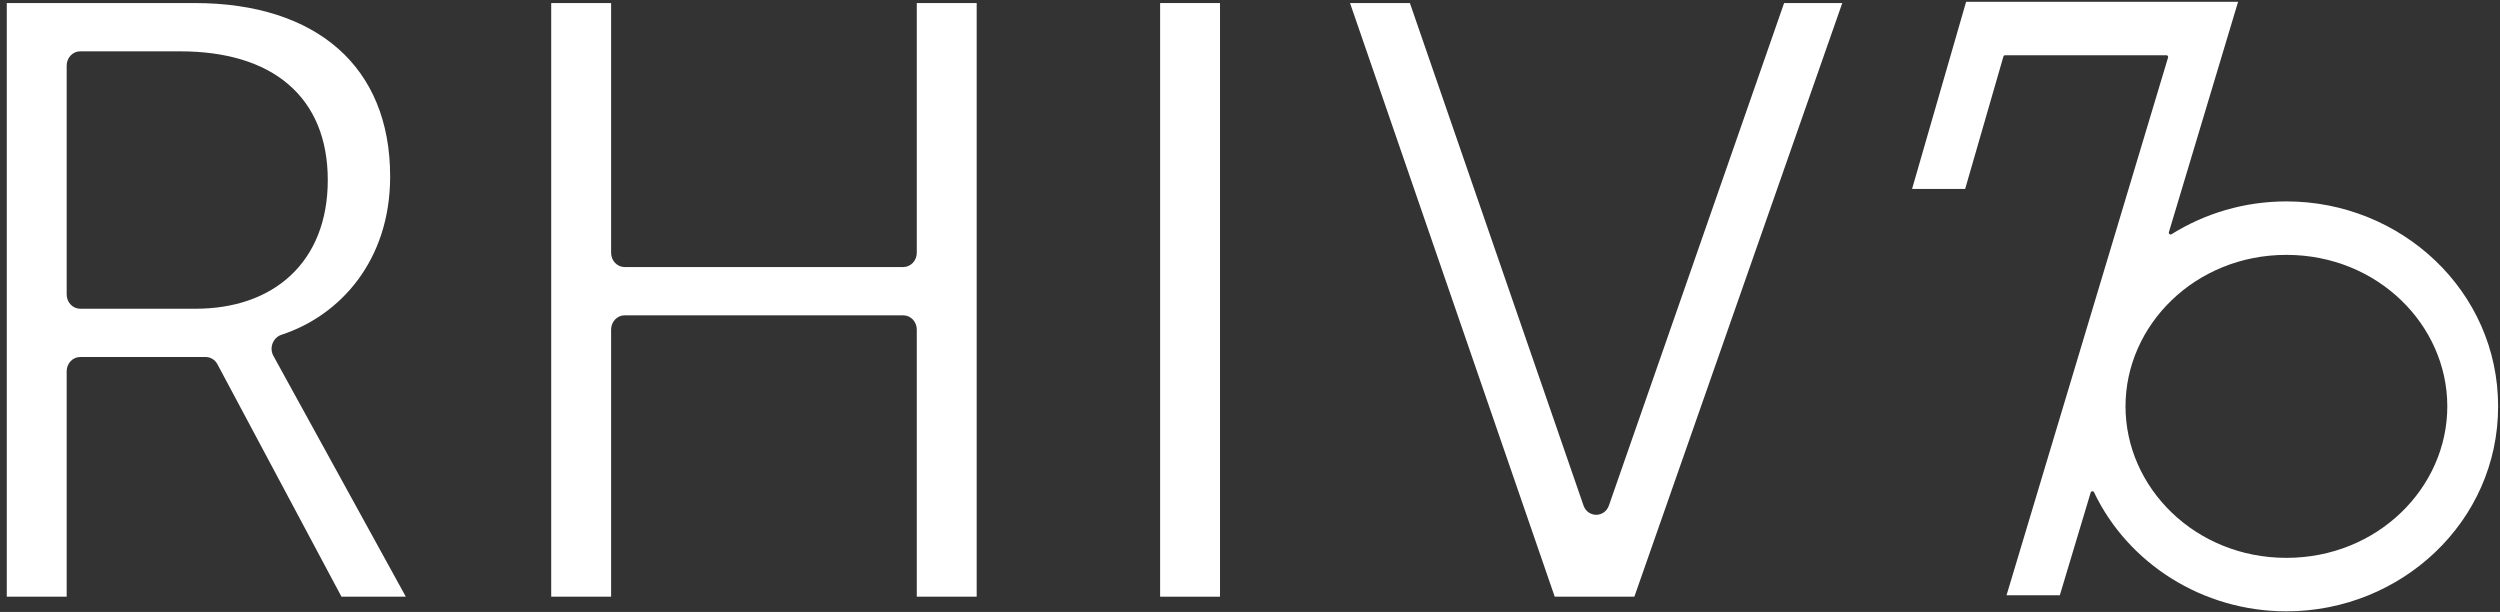 <?xml version="1.0" encoding="UTF-8"?> <svg xmlns="http://www.w3.org/2000/svg" width="621" height="152" viewBox="0 0 621 152" fill="none"><rect x="0" y="0" width="621" height="152" fill="#333333" stroke="none"/><path fill-rule="evenodd" clip-rule="evenodd" d="M1.683 148.217V0.759L48.376 0.759C63.59 0.759 75.718 4.789 84.013 12.102C92.269 19.381 96.914 30.073 96.914 43.857C96.914 64.643 84.555 78.371 69.903 83.163C67.867 83.829 66.787 86.346 67.918 88.405L100.804 148.217H84.823L54.015 90.487C53.42 89.371 52.298 88.68 51.081 88.68H19.926C18.068 88.68 16.561 90.266 16.561 92.222V148.217H1.683ZM19.926 76.69H48.581C58.105 76.69 66.329 73.905 72.195 68.424C78.088 62.918 81.421 54.858 81.421 44.72C81.421 34.574 78.081 26.481 71.655 20.967C65.281 15.497 56.087 12.749 44.686 12.749H19.926C18.068 12.749 16.561 14.335 16.561 16.291V73.149C16.561 75.105 18.068 76.69 19.926 76.69Z" fill="white"></path><path d="M227.728 81.868V148.217H242.606V0.759H227.728V62.794C227.728 64.75 226.222 66.336 224.363 66.336H155.164C153.305 66.336 151.799 64.75 151.799 62.794V0.759L136.921 0.759V148.217H151.799V81.868C151.799 79.911 153.305 78.326 155.164 78.326H224.363C226.222 78.326 227.728 79.911 227.728 81.868Z" fill="white"></path><path d="M288.173 148.217V0.759L303.051 0.759V148.217H288.173Z" fill="white"></path><path d="M335.347 0.759L386.191 148.217H405.977L457.622 0.759L443.172 0.759L399.658 125.554C398.577 128.654 394.408 128.648 393.335 125.544L350.216 0.759H335.347Z" fill="white"></path><path fill-rule="evenodd" clip-rule="evenodd" d="M488.382 0.443L474.956 46.928H488.147L497.646 14.039C497.7 13.853 497.87 13.724 498.064 13.724H538.131C538.423 13.724 538.632 14.006 538.548 14.285L498.421 147.869H511.658L519.328 122.334C519.444 121.948 519.982 121.913 520.155 122.277C528.571 139.934 547.093 151.854 567.944 151.854C596.407 151.854 620.531 129.64 620.531 100.941C620.531 72.241 596.407 50.028 567.944 50.028C557.53 50.028 547.696 53.001 539.413 58.178C539.069 58.393 538.633 58.067 538.75 57.677L555.942 0.443H488.382ZM527.977 100.941C527.977 80.739 545.291 63.309 567.944 63.309C590.596 63.309 607.91 80.739 607.91 100.941C607.91 121.142 590.596 138.572 567.944 138.572C545.291 138.572 527.977 121.142 527.977 100.941Z" fill="white"></path></svg> 